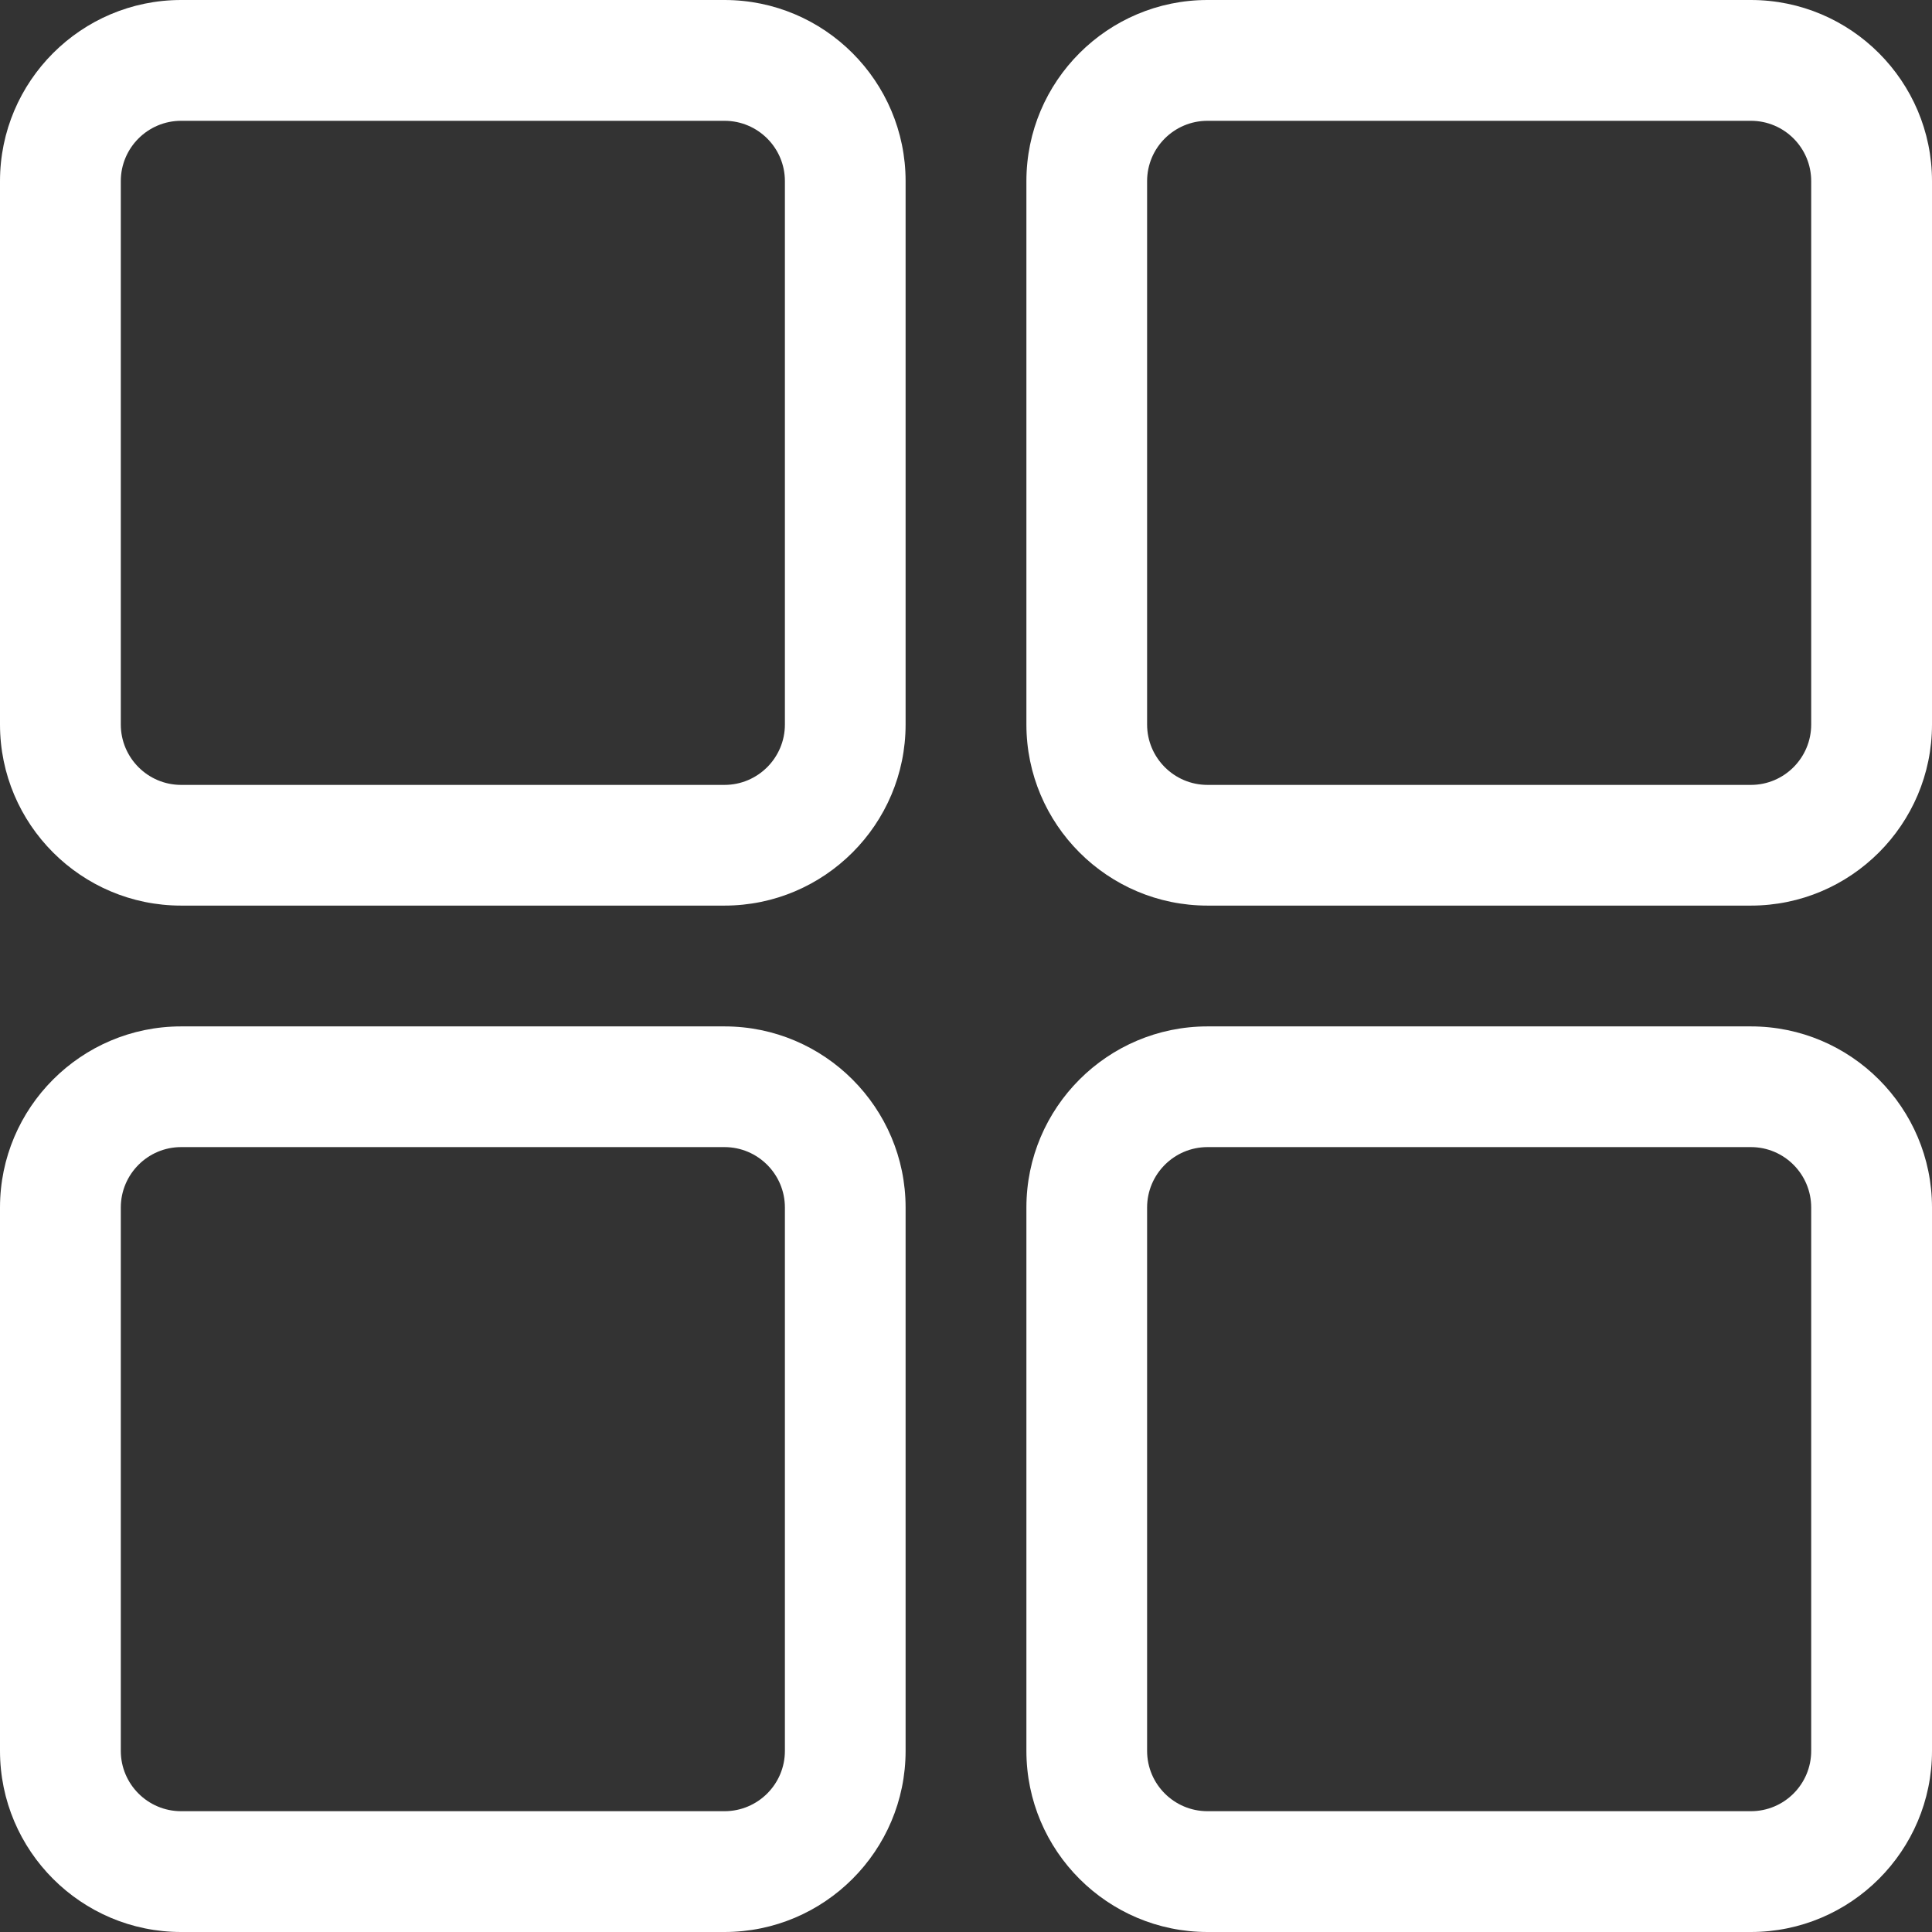 <svg width="19" height="19" viewBox="0 0 19 19" fill="none" xmlns="http://www.w3.org/2000/svg">
<rect x="0" y="0" width="19" height="19" fill="#333333" stroke="none"/>
<g clip-path="url(#clip0_200_332)">
<path d="M7.125 0H1.781C0.799 0 0 0.799 0 1.781V7.125C0 8.107 0.799 8.906 1.781 8.906H7.125C8.107 8.906 8.906 8.107 8.906 7.125V1.781C8.906 0.799 8.107 0 7.125 0ZM7.719 7.125C7.719 7.452 7.453 7.719 7.125 7.719H1.781C1.454 7.719 1.188 7.452 1.188 7.125V1.781C1.188 1.454 1.454 1.188 1.781 1.188H7.125C7.453 1.188 7.719 1.454 7.719 1.781V7.125ZM17.219 0H11.875C10.893 0 10.094 0.799 10.094 1.781V7.125C10.094 8.107 10.893 8.906 11.875 8.906H17.219C18.201 8.906 19 8.107 19 7.125V1.781C19 0.799 18.201 0 17.219 0ZM17.812 7.125C17.812 7.452 17.547 7.719 17.219 7.719H11.875C11.547 7.719 11.281 7.452 11.281 7.125V1.781C11.281 1.454 11.547 1.188 11.875 1.188H17.219C17.547 1.188 17.812 1.454 17.812 1.781V7.125ZM17.219 10.094H11.875C10.893 10.094 10.094 10.893 10.094 11.875V17.219C10.094 18.201 10.893 19 11.875 19H17.219C18.201 19 19 18.201 19 17.219V11.875C19 10.893 18.201 10.094 17.219 10.094ZM17.812 17.219C17.812 17.546 17.547 17.812 17.219 17.812H11.875C11.547 17.812 11.281 17.546 11.281 17.219V11.875C11.281 11.548 11.547 11.281 11.875 11.281H17.219C17.547 11.281 17.812 11.548 17.812 11.875V17.219ZM7.125 10.094H1.781C0.799 10.094 0 10.893 0 11.875V17.219C0 18.201 0.799 19 1.781 19H7.125C8.107 19 8.906 18.201 8.906 17.219V11.875C8.906 10.893 8.107 10.094 7.125 10.094ZM7.719 17.219C7.719 17.546 7.453 17.812 7.125 17.812H1.781C1.454 17.812 1.188 17.546 1.188 17.219V11.875C1.188 11.548 1.454 11.281 1.781 11.281H7.125C7.453 11.281 7.719 11.548 7.719 11.875V17.219Z" fill="white"/>
</g>
<defs>
<clipPath id="clip0_200_332">
<rect width="19" height="19" fill="white"/>
</clipPath>
</defs>
</svg>
